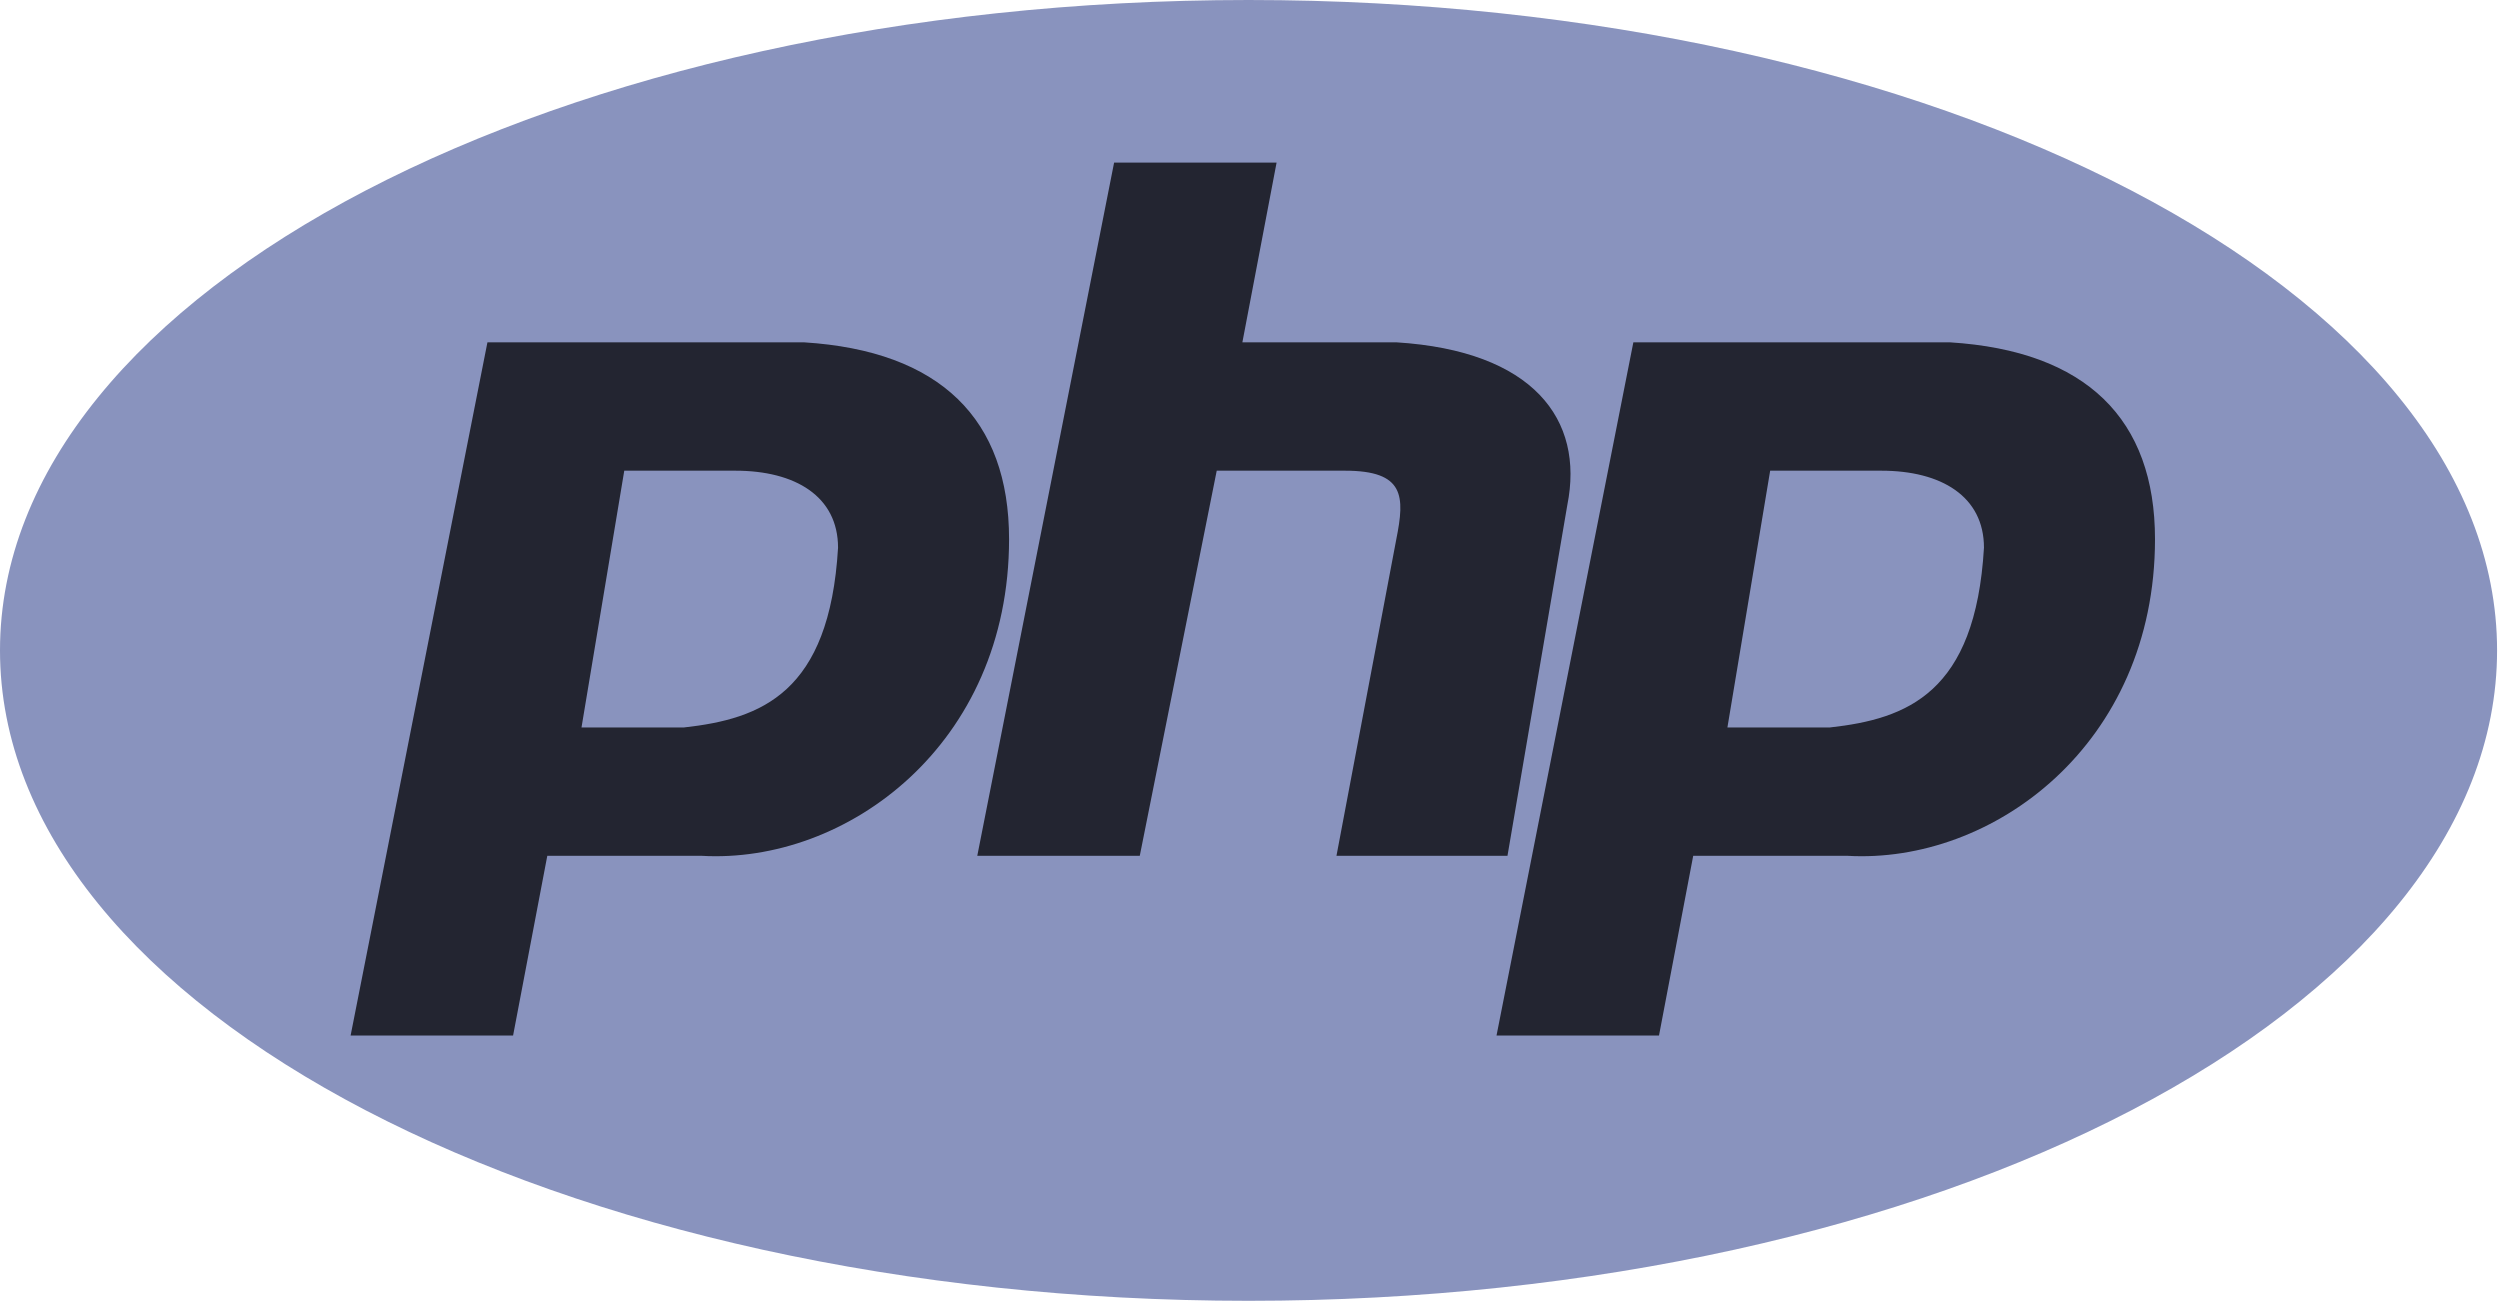 <svg xmlns="http://www.w3.org/2000/svg" width="123" height="64" viewBox="0 0 123 64" fill="none"><path d="M61.428 64C95.353 64 122.856 49.673 122.856 32C122.856 14.327 95.353 0 61.428 0C27.502 0 0 14.327 0 32C0 49.673 27.502 64 61.428 64Z" fill="#8993BE"></path><path fill-rule="evenodd" clip-rule="evenodd" d="M17.25 50.947L23.982 16.842H39.549C46.28 17.263 49.646 20.631 49.646 26.526C49.646 36.632 41.653 42.526 34.5 42.105H26.927L25.244 50.947H17.25ZM28.61 35.79L30.714 23.158H36.183C39.128 23.158 41.232 24.421 41.232 26.947C40.811 34.105 37.445 35.369 33.659 35.79H28.61H28.61ZM48.082 42.105L54.814 8H62.808L61.125 16.842H68.698C75.43 17.263 77.955 20.631 77.113 24.842L74.168 42.105H65.754L68.699 26.526C69.119 24.421 69.119 23.158 66.174 23.158H59.863L56.077 42.105H48.082ZM73.629 50.947L80.361 16.842H95.928C102.66 17.263 106.026 20.631 106.026 26.526C106.026 36.632 98.032 42.526 90.879 42.105H83.306L81.623 50.947H73.629ZM84.989 35.79L87.092 23.158H92.562C95.508 23.158 97.611 24.421 97.611 26.947C97.191 34.105 93.825 35.369 90.038 35.79H84.989H84.989Z" fill="#232531"></path></svg>